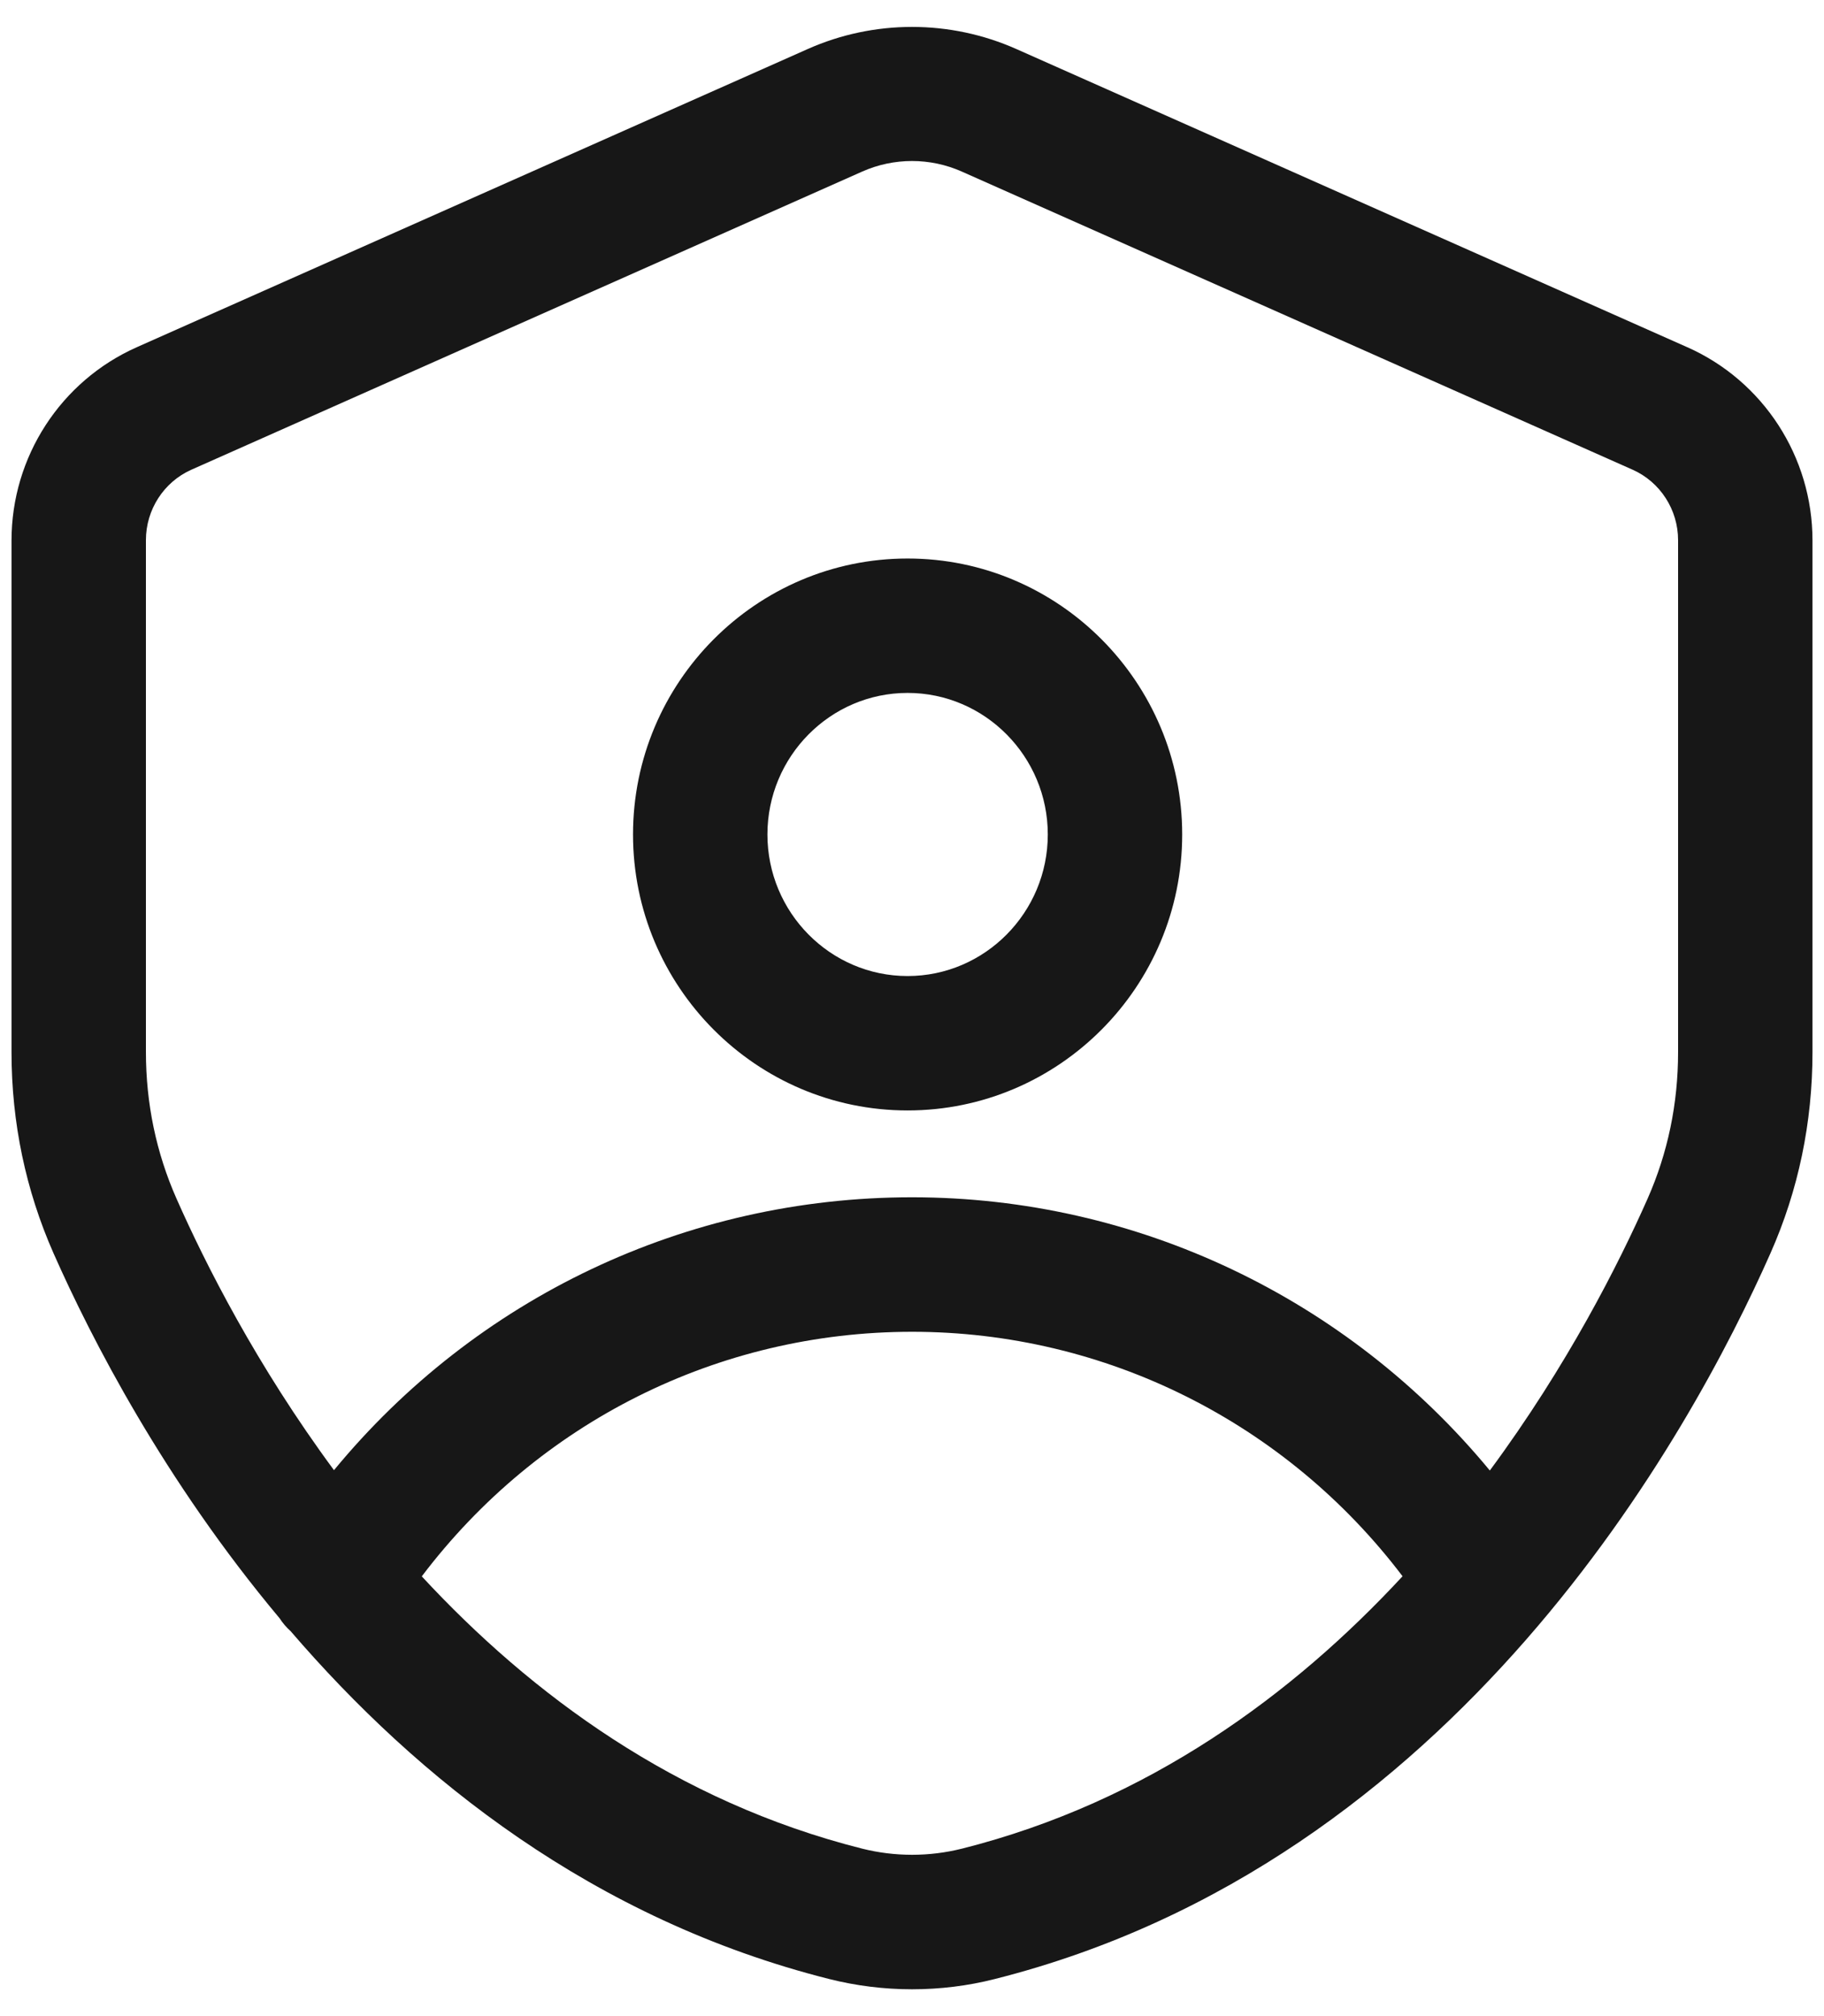 <svg width="38" height="42" viewBox="0 0 38 42" fill="none" xmlns="http://www.w3.org/2000/svg">
<path d="M35.153 7.234L21.175 1.022C19.792 0.407 18.208 0.407 16.826 1.022L2.848 7.234C1.264 7.939 0.24 9.518 0.24 11.259V21.921C0.24 23.387 0.536 24.796 1.115 26.108C1.901 27.884 3.419 30.84 5.825 33.712C5.888 33.81 5.965 33.9 6.055 33.981C8.697 37.054 12.368 39.99 17.274 41.227C17.838 41.369 18.418 41.441 19 41.441C19.58 41.441 20.162 41.371 20.726 41.227C30.347 38.801 35.231 29.845 36.885 26.107C37.467 24.794 37.76 23.385 37.76 21.92V11.258C37.76 9.516 36.736 7.937 35.152 7.233L35.153 7.234ZM20.041 38.511C19.361 38.682 18.642 38.682 17.961 38.511C14.081 37.533 11.062 35.296 8.787 32.839C11.215 29.632 14.958 27.744 19.002 27.744C23.027 27.744 26.791 29.634 29.22 32.837C26.945 35.293 23.926 37.531 20.043 38.511H20.041ZM34.96 21.919C34.96 22.993 34.746 24.019 34.324 24.973C33.724 26.329 32.653 28.449 31.038 30.634C28.078 27.049 23.686 24.942 19 24.942C14.291 24.942 9.915 27.038 6.958 30.627C5.346 28.444 4.276 26.326 3.677 24.97C3.255 24.016 3.04 22.988 3.04 21.914V11.252C3.04 10.618 3.412 10.042 3.985 9.786L17.963 3.574C18.622 3.281 19.379 3.281 20.037 3.574L34.015 9.786C34.588 10.042 34.96 10.618 34.96 11.252L34.96 21.919ZM18.908 11.635C15.754 11.635 13.188 14.214 13.188 17.384C13.188 20.554 15.754 23.133 18.908 23.133C22.063 23.133 24.629 20.554 24.629 17.384C24.629 14.215 22.063 11.635 18.908 11.635ZM18.908 20.333C17.298 20.333 15.988 19.009 15.988 17.384C15.988 15.759 17.298 14.435 18.908 14.435C20.518 14.435 21.829 15.759 21.829 17.384C21.829 19.009 20.518 20.333 18.908 20.333Z" fill="#171717"/>
</svg>
